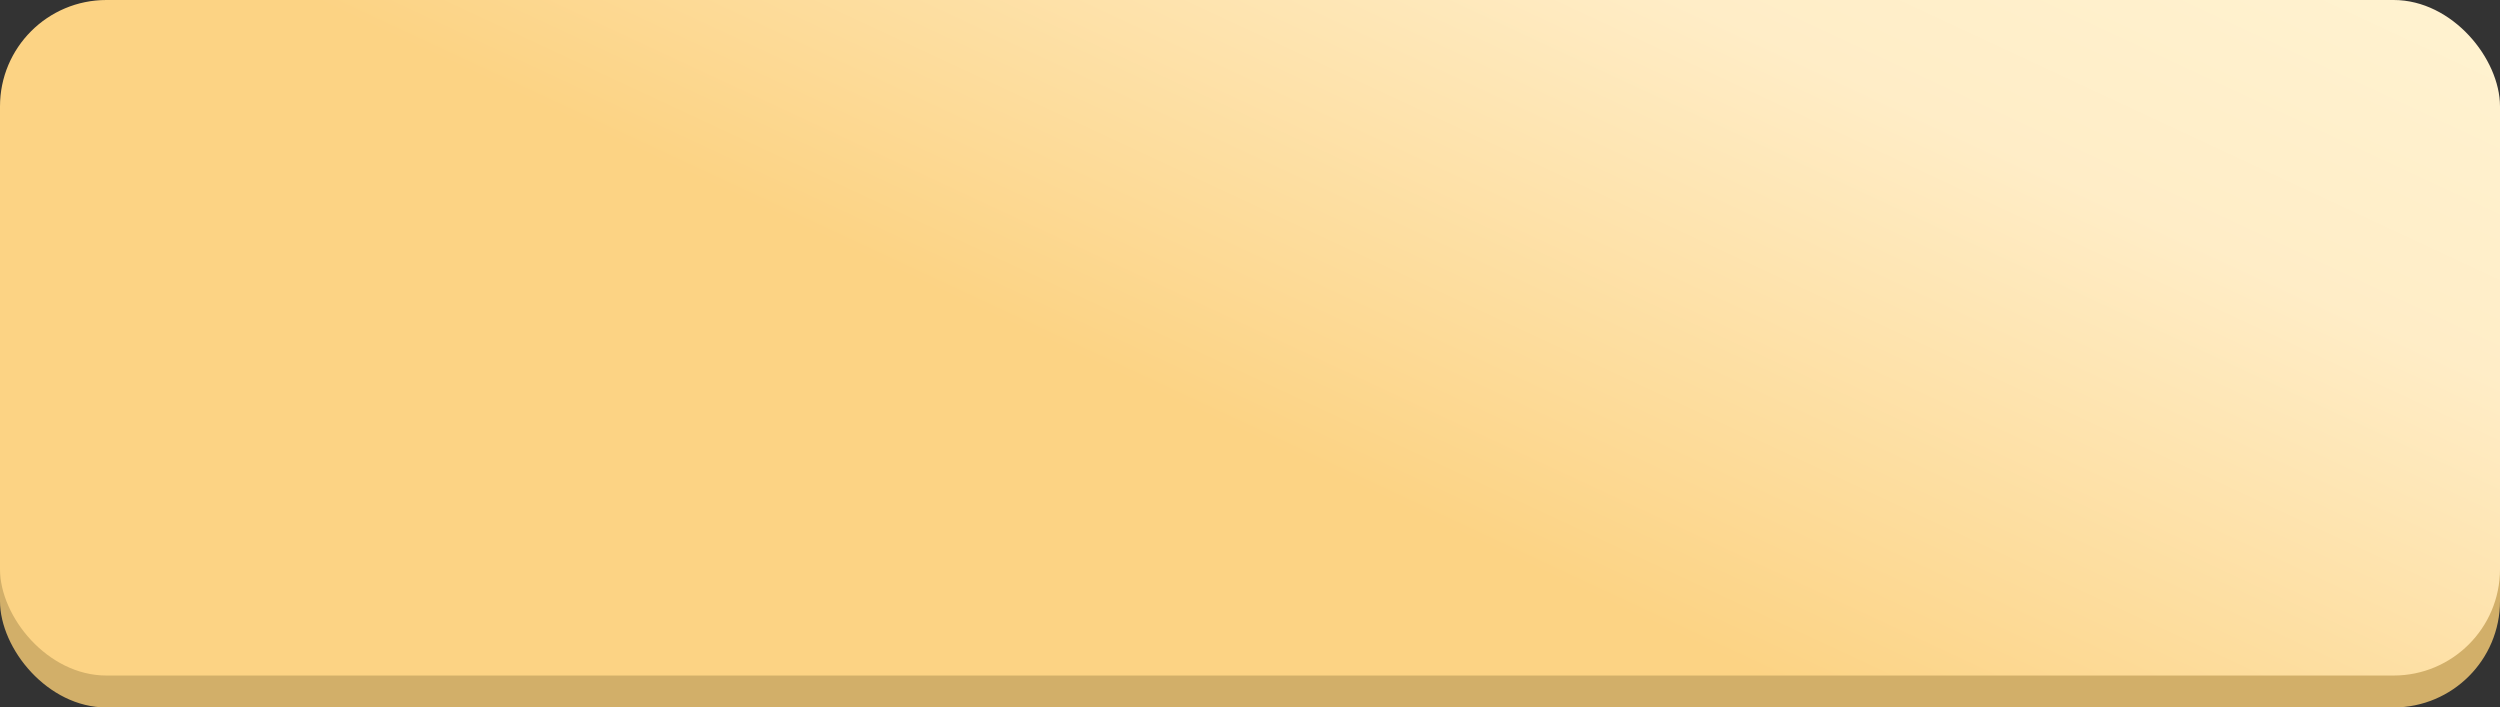 <?xml version="1.0" encoding="UTF-8"?> <svg xmlns="http://www.w3.org/2000/svg" width="470" height="133" viewBox="0 0 470 133" fill="none"><rect x="0" y="0" width="470" height="133" fill="#333333" stroke="none"/> <rect y="6" width="470" height="127" rx="20" fill="#D2AF69"></rect> <rect width="470" height="127" rx="20" fill="url(#paint0_linear_1420_681)"></rect> <defs> <linearGradient id="paint0_linear_1420_681" x1="184.083" y1="68.58" x2="285.37" y2="-148.689" gradientUnits="userSpaceOnUse"> <stop offset="0.038" stop-color="#FCD384"></stop> <stop offset="0.494" stop-color="#FFEDC7"></stop> <stop offset="0.915" stop-color="#FFF6D6"></stop> </linearGradient> </defs> </svg> 